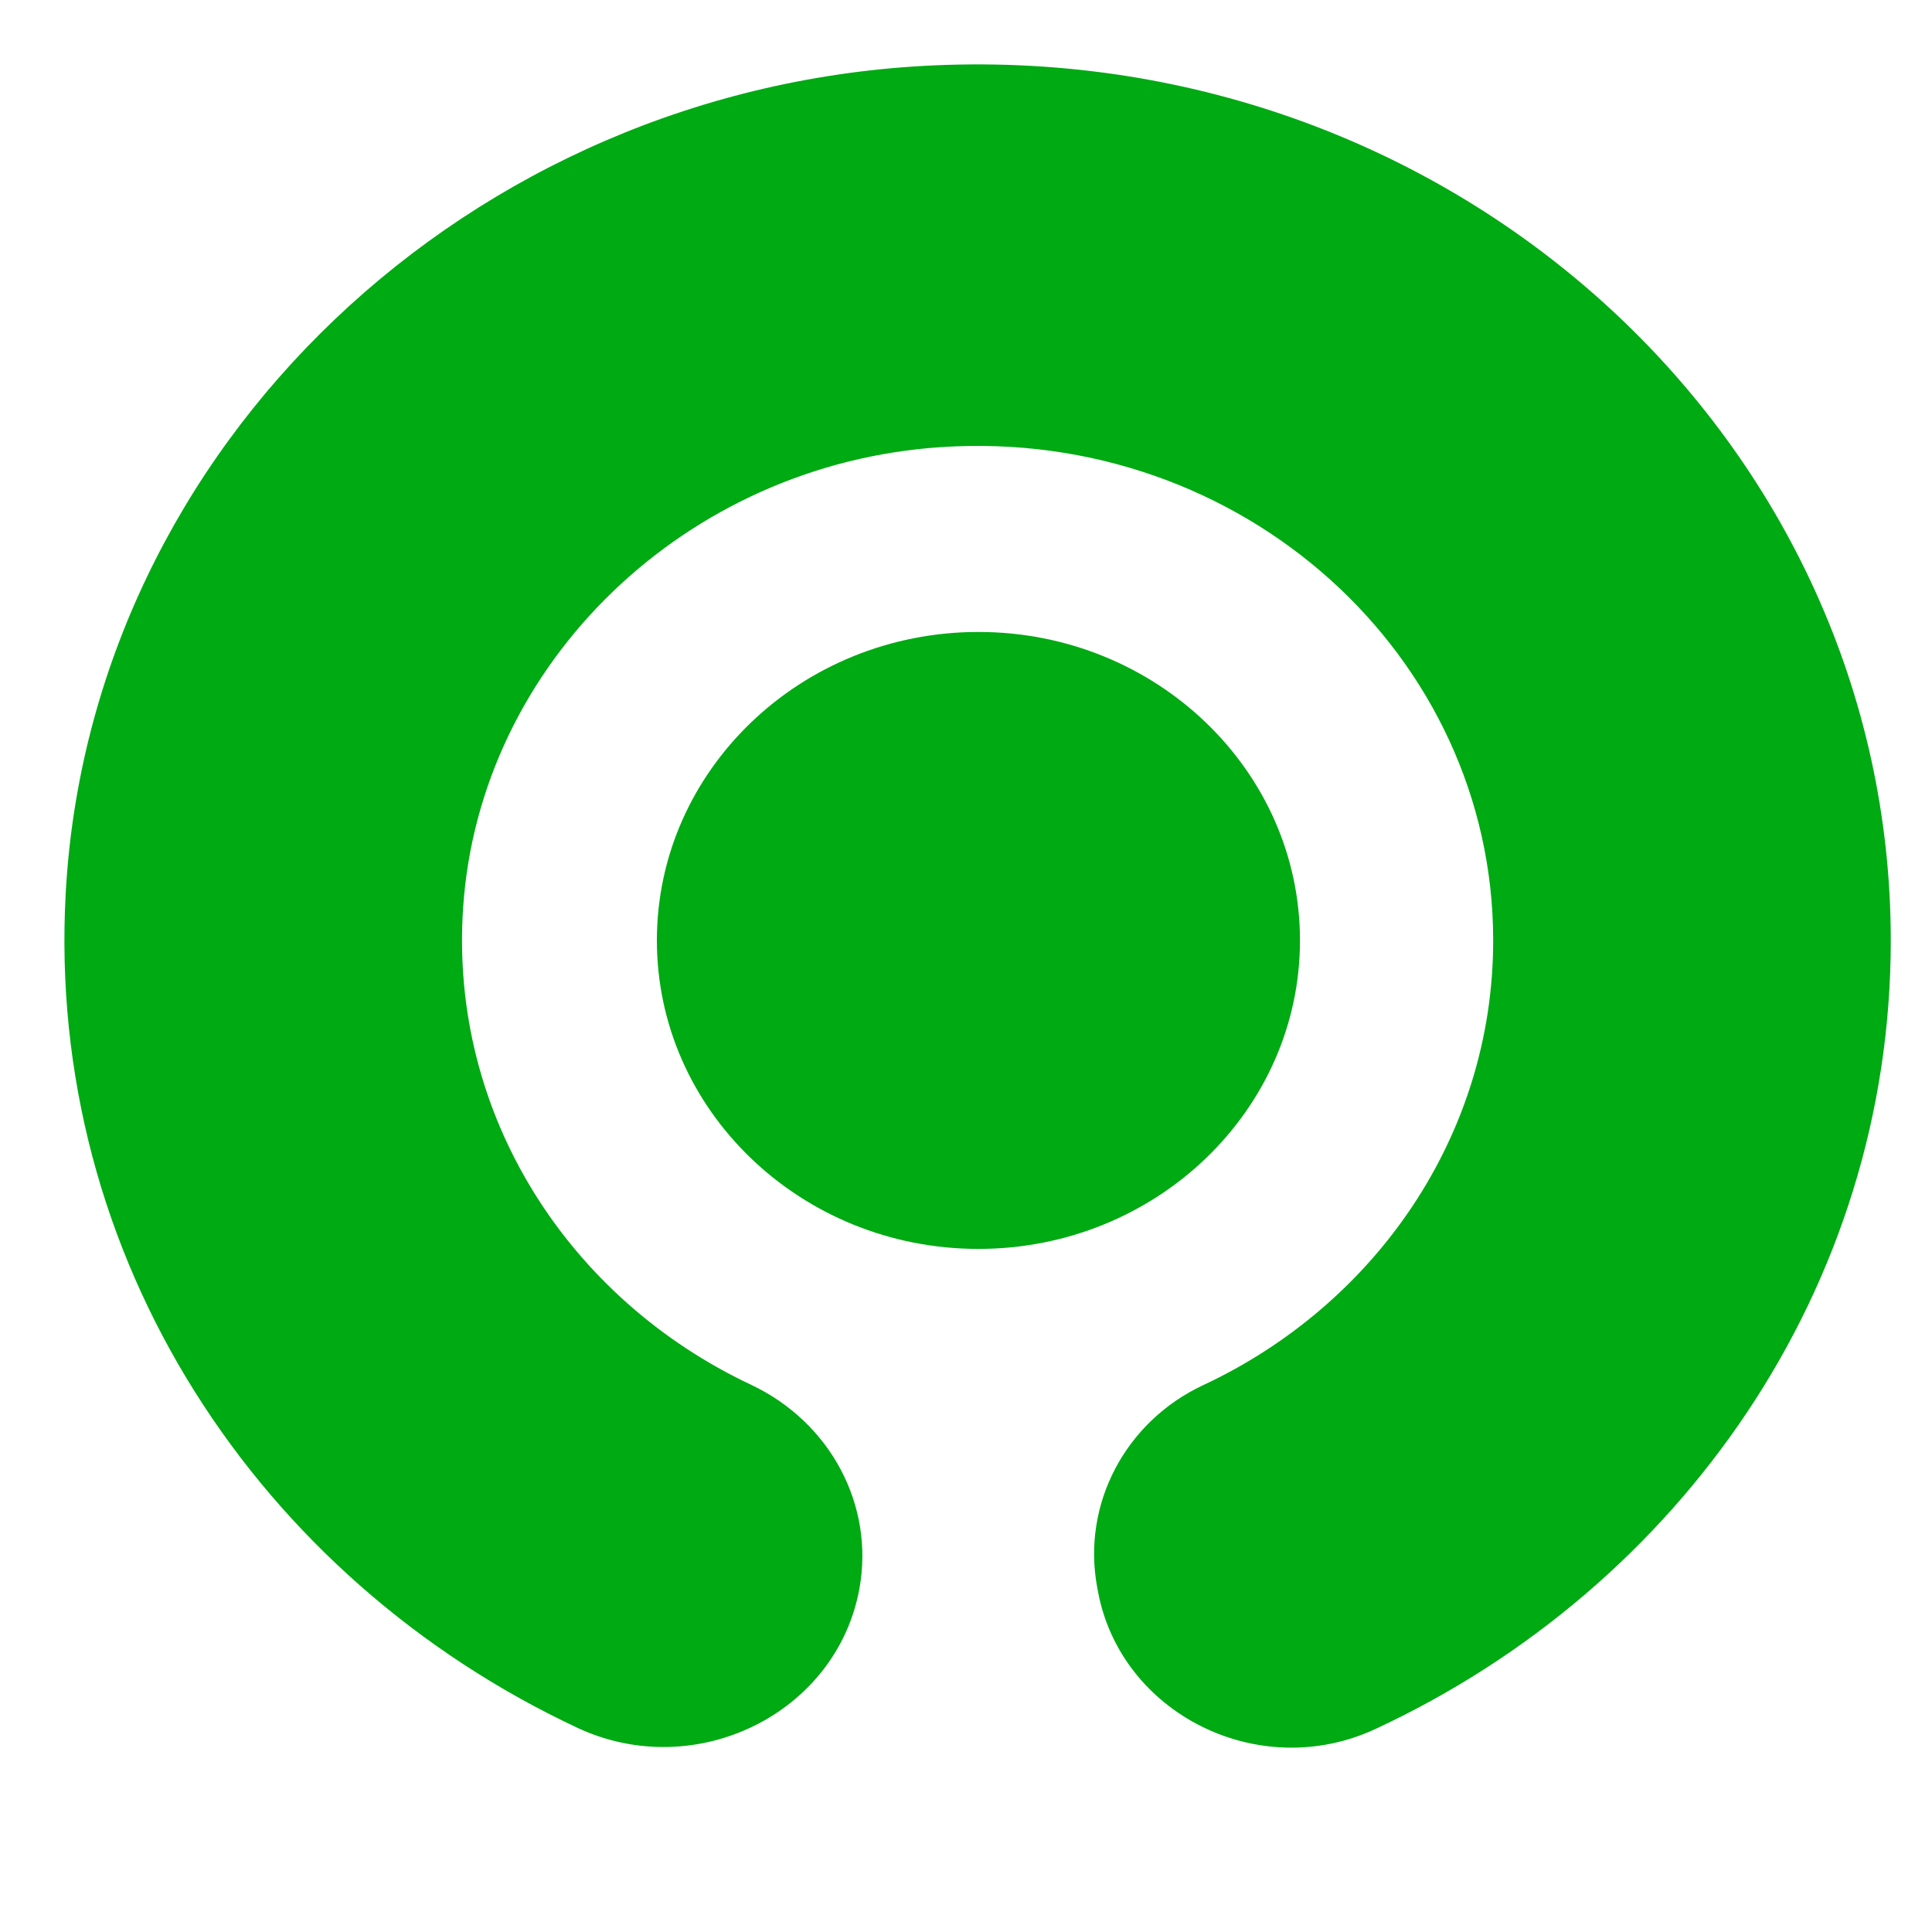 <svg xmlns="http://www.w3.org/2000/svg" fill="none" viewBox="0 0 30 30" height="30" width="30">
<g clip-path="url(#clip0_6_42)">
<path fill="#00AA13" d="M14.507 1.015C7.284 1.334 1.406 6.931 1.021 13.857C0.704 19.544 4.031 24.517 8.963 26.828C10.801 27.69 12.989 26.607 13.344 24.674C13.583 23.373 12.893 22.081 11.657 21.5C8.852 20.179 6.97 17.331 7.192 14.085C7.452 10.288 10.653 7.205 14.61 6.943C19.29 6.632 23.186 10.181 23.186 14.604C23.186 17.639 21.349 20.262 18.684 21.508C17.468 22.077 16.8 23.362 17.036 24.641L17.048 24.706C17.397 26.607 19.544 27.69 21.355 26.849C26.092 24.648 29.36 19.993 29.36 14.604C29.359 6.877 22.644 0.654 14.507 1.015Z" clip-rule="evenodd" fill-rule="evenodd"/>
<path fill="#00AA13" d="M15.193 19.393C12.439 19.393 10.2 17.244 10.2 14.603C10.2 11.961 12.439 9.813 15.193 9.813C17.946 9.813 20.186 11.961 20.186 14.603C20.186 17.244 17.946 19.393 15.193 19.393Z" clip-rule="evenodd" fill-rule="evenodd"/>
</g>
<defs>
<clipPath id="clip0_6_42">
<rect transform="translate(1 1)" fill="white" height="27" width="29"/>
</clipPath>
</defs>
</svg>